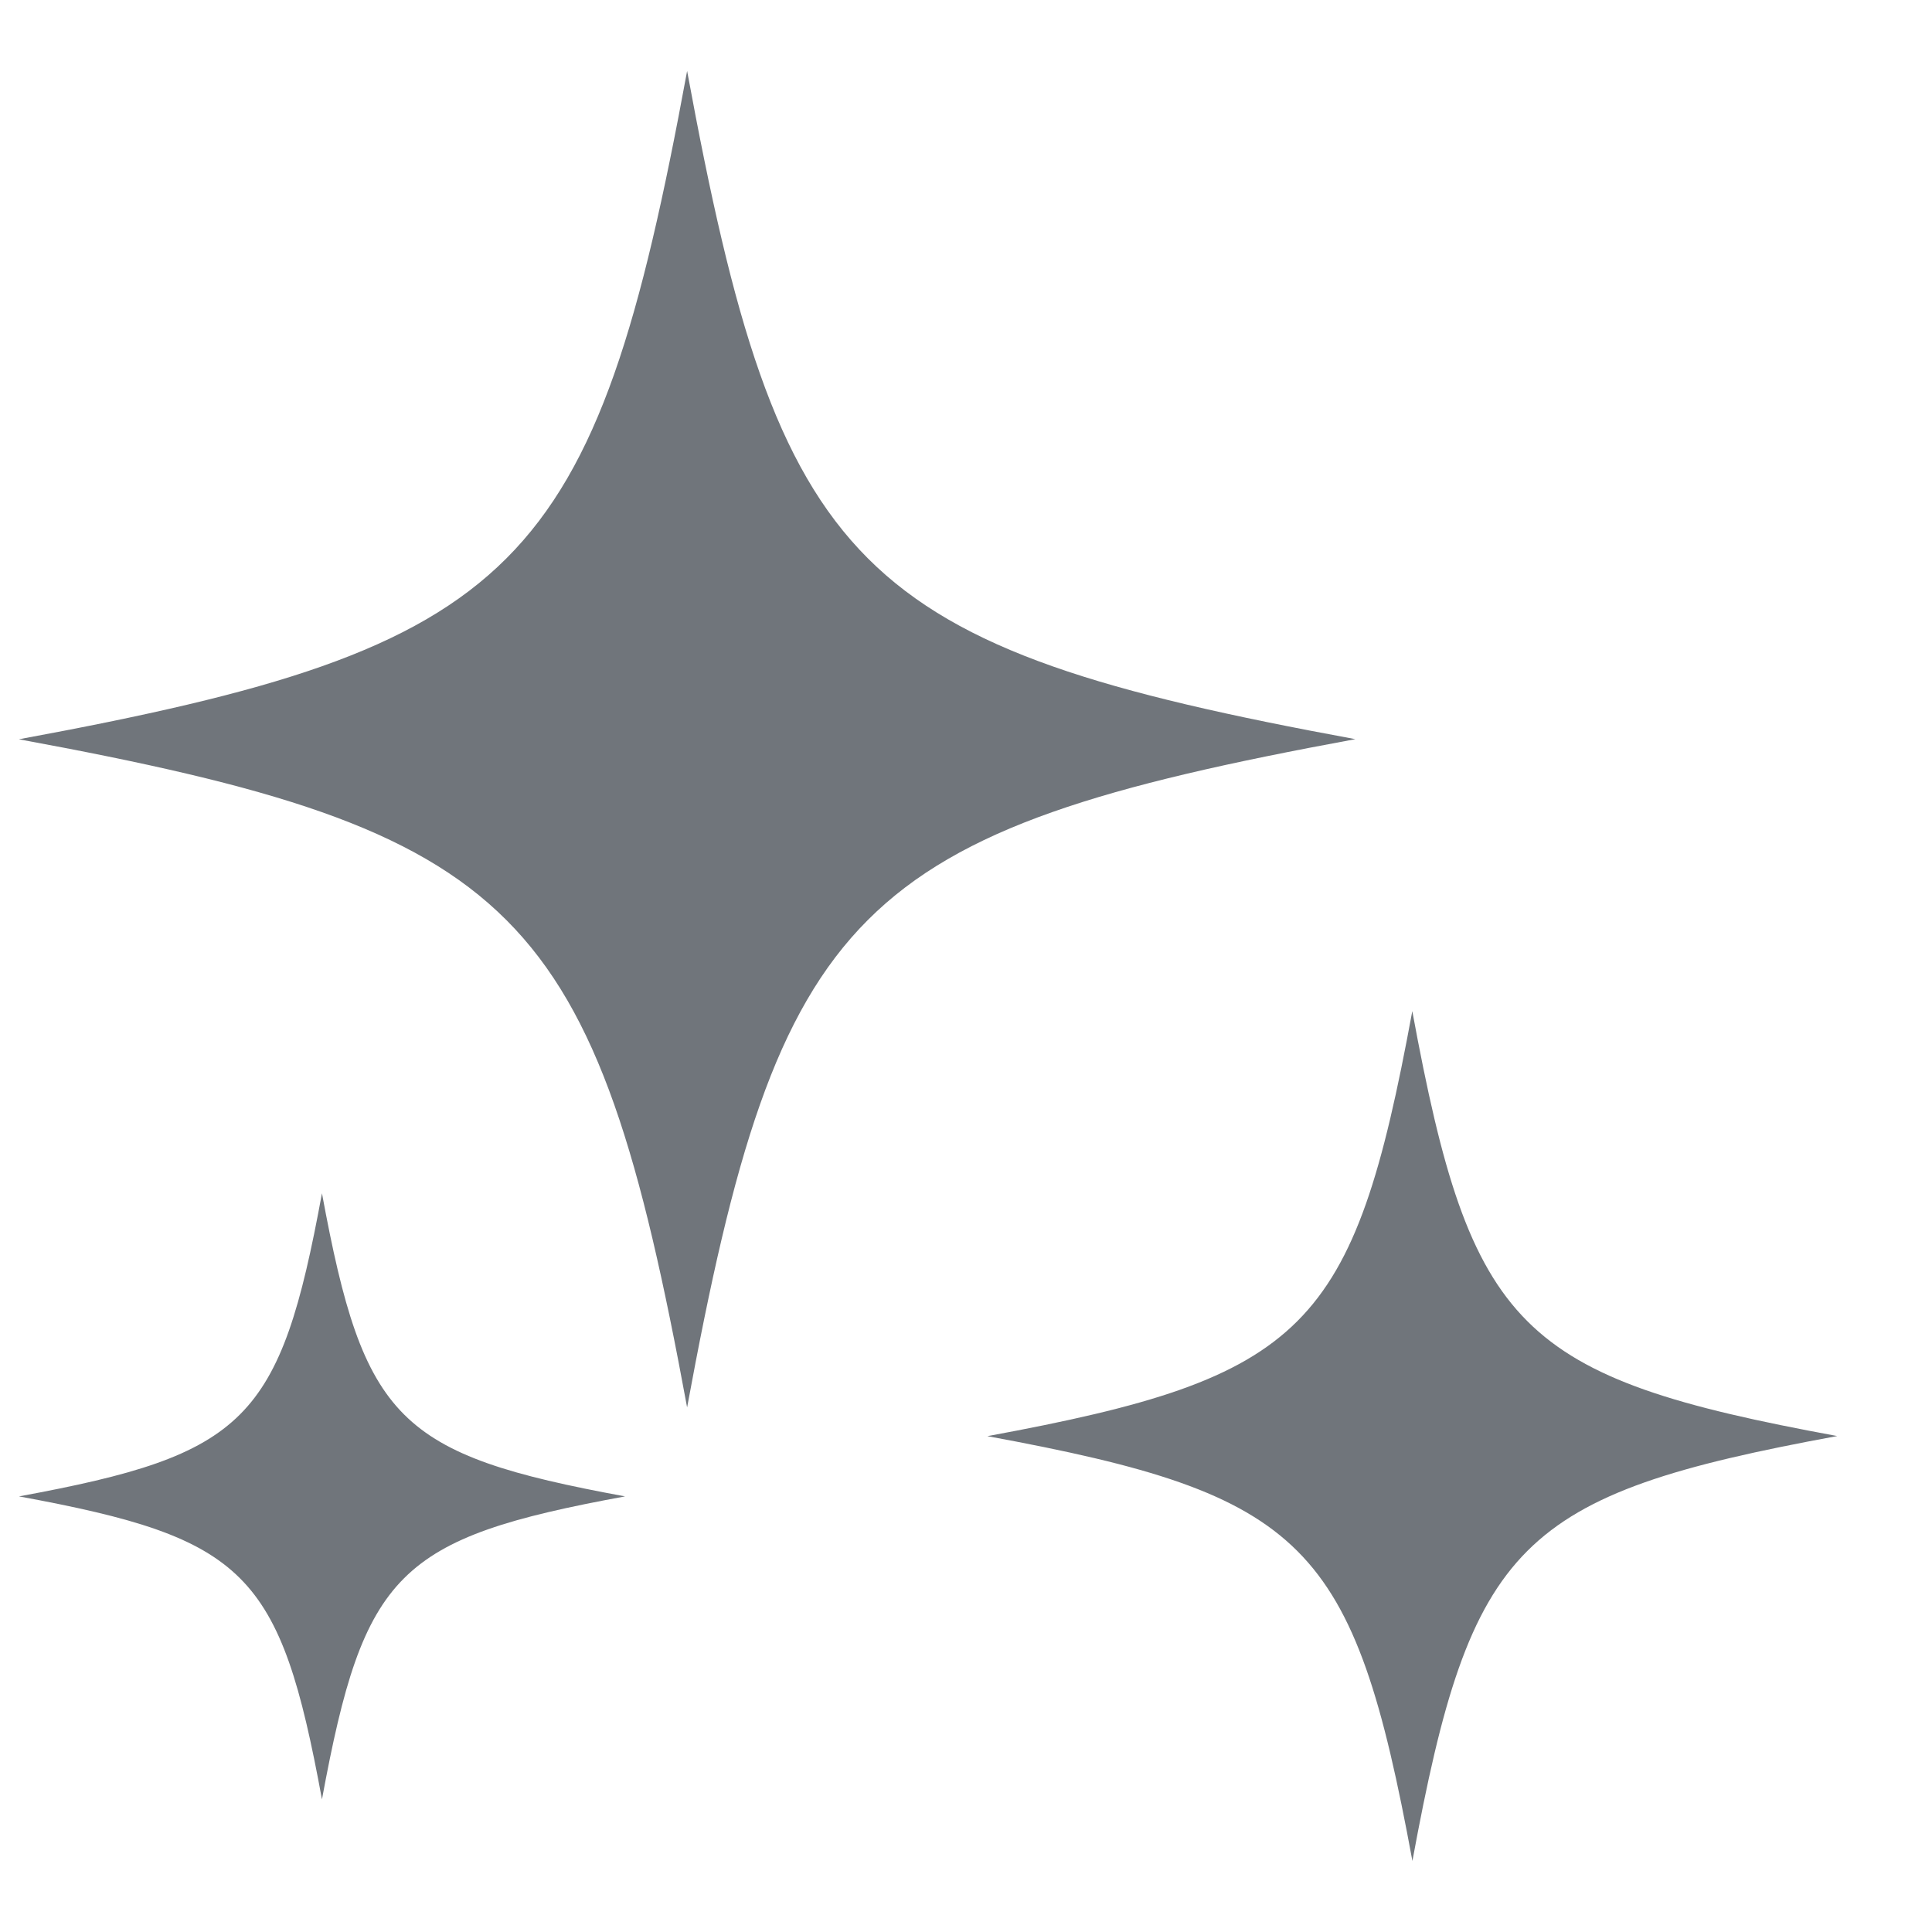 <svg xmlns="http://www.w3.org/2000/svg" width="17" height="17" fill="none"><path fill="#70757B" fill-rule="evenodd" d="M6.046.625c-.812 4.41-1.47 5.067-5.88 5.88 4.41.811 5.068 1.47 5.88 5.879.812-4.41 1.47-5.068 5.88-5.88-4.41-.812-5.068-1.47-5.88-5.88zm6.381 8.272c-.516 2.804-.934 3.223-3.739 3.74 2.804.516 3.223.934 3.74 3.738.516-2.804.934-3.223 3.738-3.739-2.804-.516-3.222-.934-3.739-3.739zm-12.26 4.27c2-.368 2.298-.667 2.666-2.667.369 2 .667 2.299 2.667 2.667-2 .368-2.298.666-2.667 2.666-.368-2-.666-2.298-2.666-2.666z" clip-rule="evenodd"/></svg>